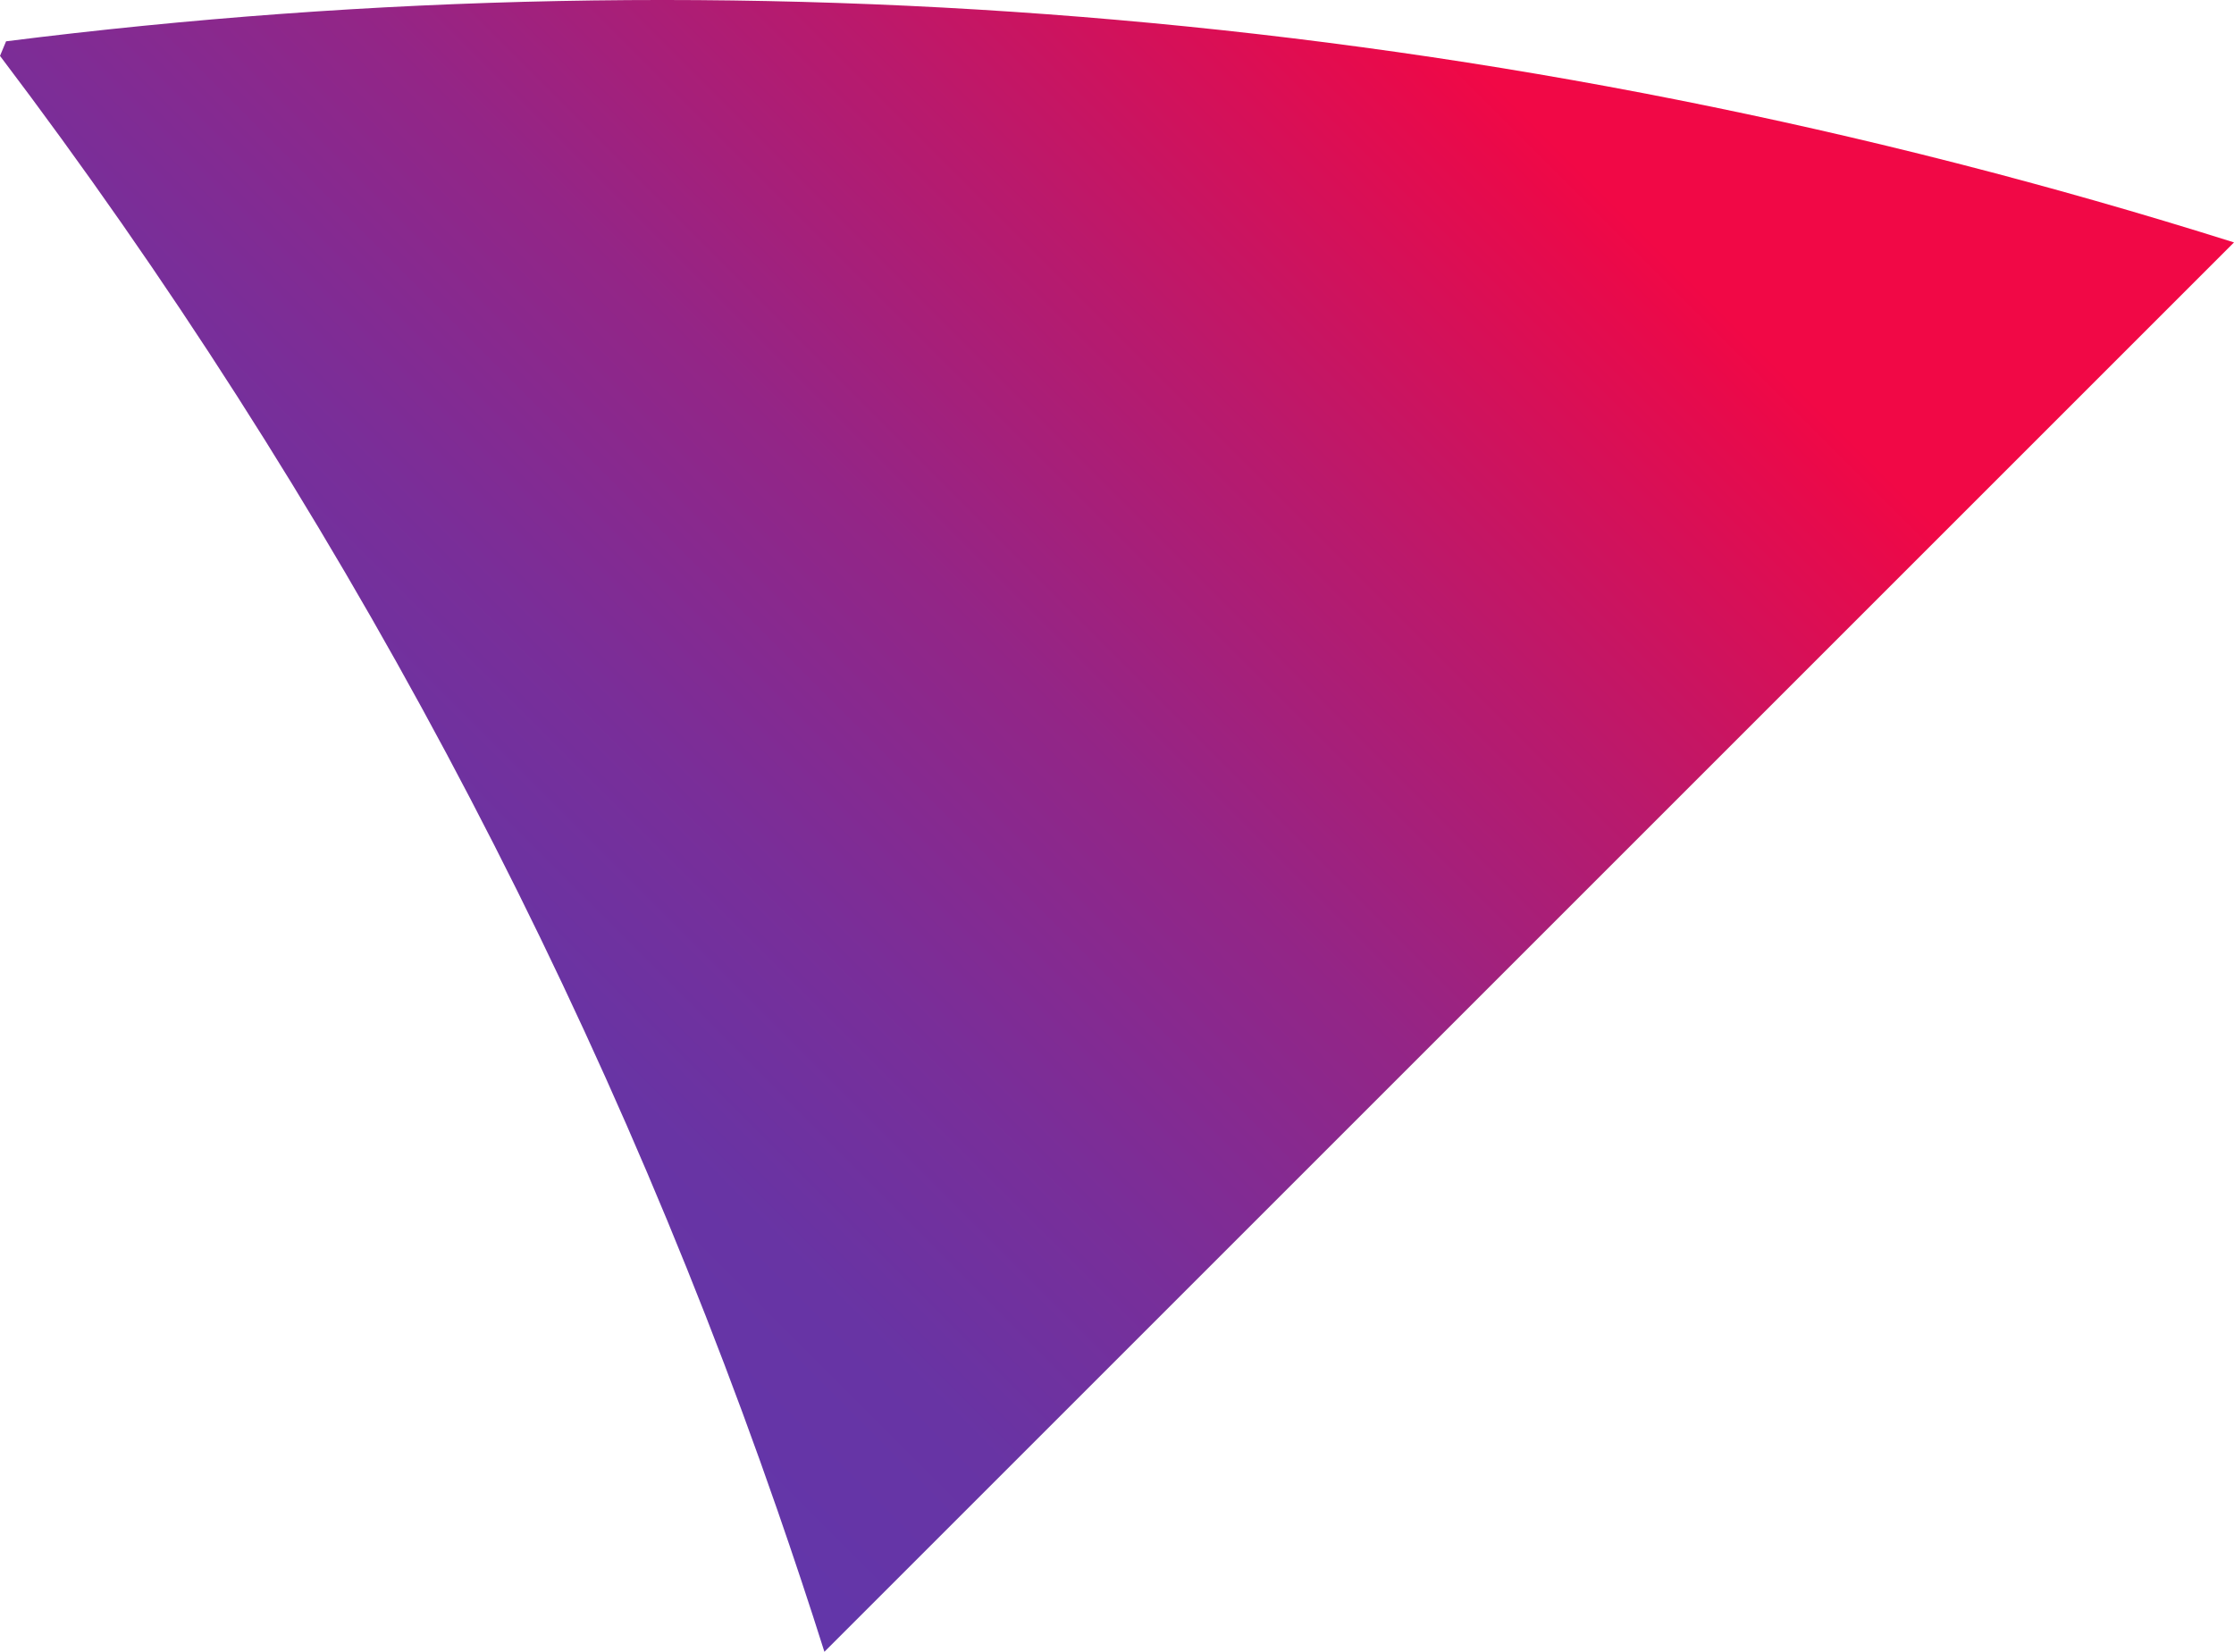 <?xml version="1.0" encoding="UTF-8"?><svg id="_レイヤー_2" xmlns="http://www.w3.org/2000/svg" xmlns:xlink="http://www.w3.org/1999/xlink" viewBox="0 0 2256.02 1668.34"><defs><style>.cls-1{fill:url(#_名称未設定グラデーション_2);stroke-width:0px;}</style><linearGradient id="_名称未設定グラデーション_2" x1="214.64" y1="1059.73" x2="1652.37" y2="-378" gradientUnits="userSpaceOnUse"><stop offset=".02" stop-color="#6336a9"/><stop offset=".13" stop-color="#6834a4"/><stop offset=".26" stop-color="#792e99"/><stop offset=".42" stop-color="#942586"/><stop offset=".59" stop-color="#bb196b"/><stop offset=".77" stop-color="#eb0949"/><stop offset=".79" stop-color="#f10846"/></linearGradient></defs><g id="_デザイン"><path class="cls-1" d="M6.13,41.73L0,56.44c337.98,446.41,602.42,942.68,784.91,1468.39,16.52,47.61,32.44,95.43,47.62,143.51L2256.02,244.85C1510.12,9.6,744.16-51.55,6.13,41.73Z"/></g></svg>